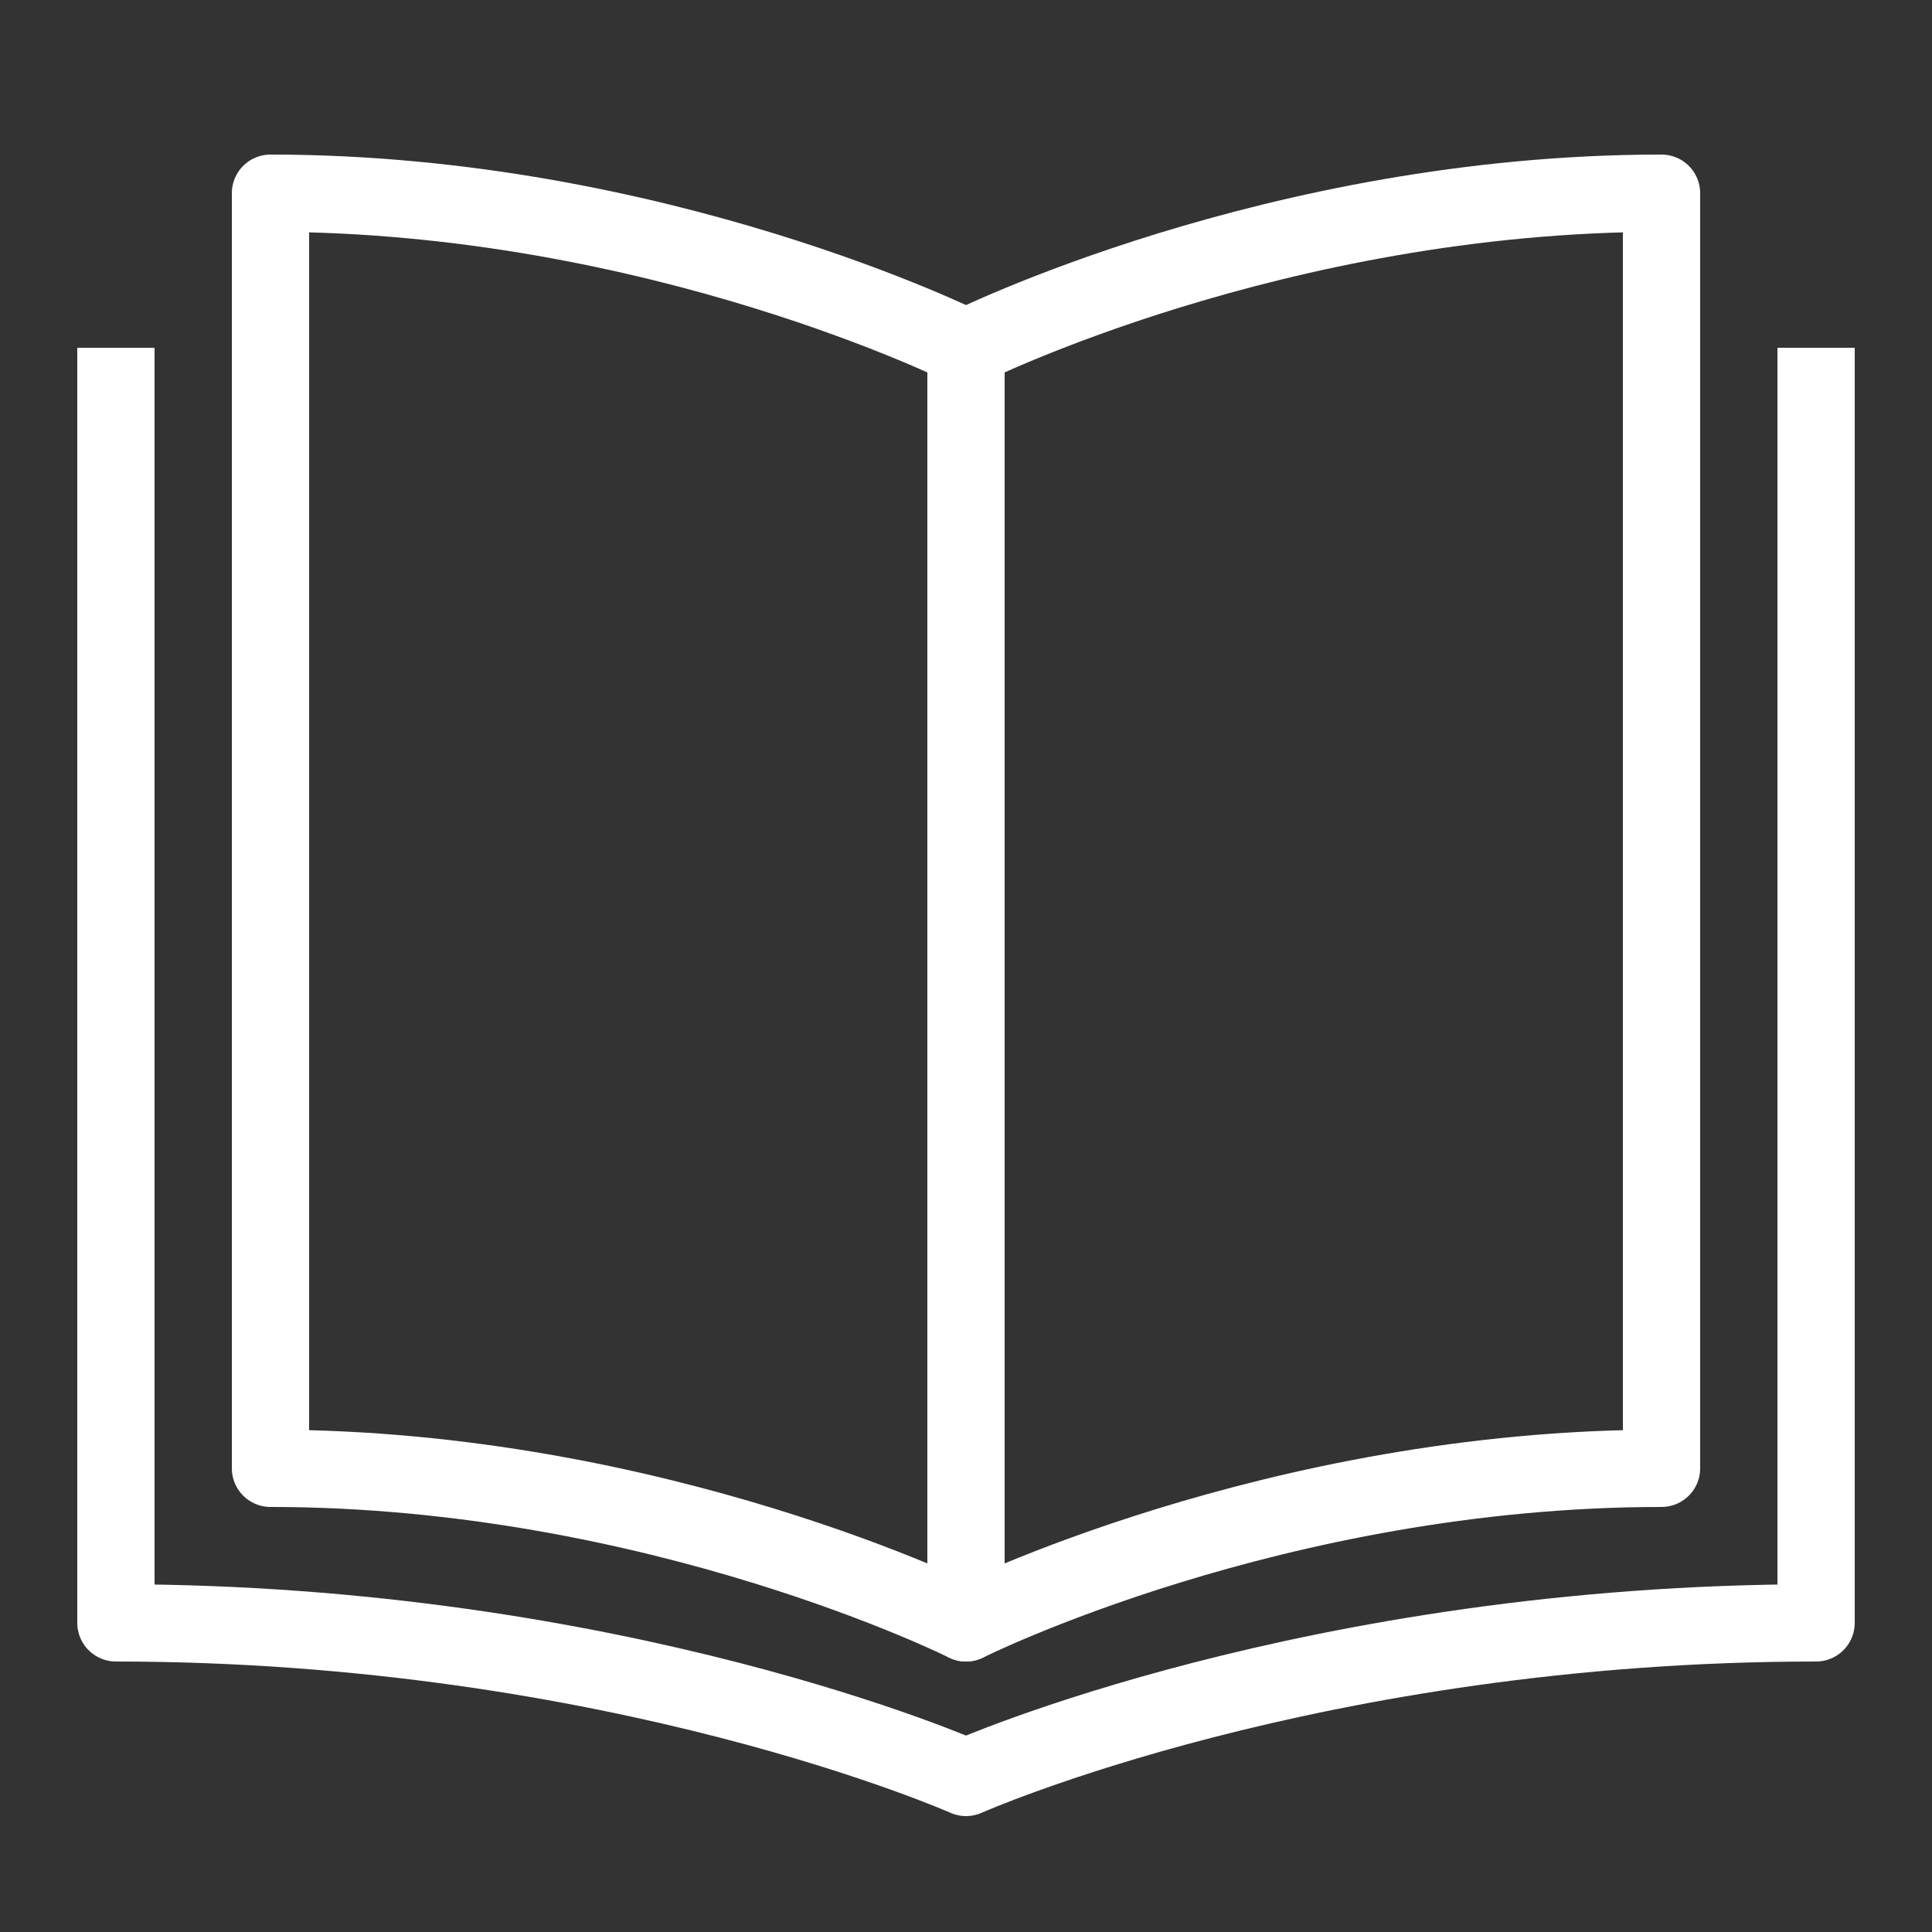 <svg xmlns="http://www.w3.org/2000/svg" xmlns:xlink="http://www.w3.org/1999/xlink" viewBox="0,0,256,256" width="50px" height="50px"><rect x="0" y="0" width="256" height="256" fill="#333333" stroke="none"/><g fill="none" fill-rule="nonzero" stroke="#ffffff" stroke-width="2" stroke-linecap="none" stroke-linejoin="none" stroke-miterlimit="10" stroke-dasharray="" stroke-dashoffset="0" font-family="none" font-weight="none" font-size="none" text-anchor="none" style="mix-blend-mode: normal"><g transform="scale(5.12,5.12)"><path d="M3,9v33c13,0 22,4 22,4c0,0 9,-4 22,-4v-33" stroke-linecap="butt" stroke-linejoin="round"></path><path d="M25,42v-33" stroke-linecap="butt" stroke-linejoin="miter"></path><path d="M25,9c0,0 -8,-4 -18,-4v33c10,0 18,4 18,4" stroke-linecap="round" stroke-linejoin="round"></path><path d="M25,42c0,0 8,-4 18,-4v-33c-10,0 -18,4 -18,4" stroke-linecap="round" stroke-linejoin="round"></path></g></g></svg>